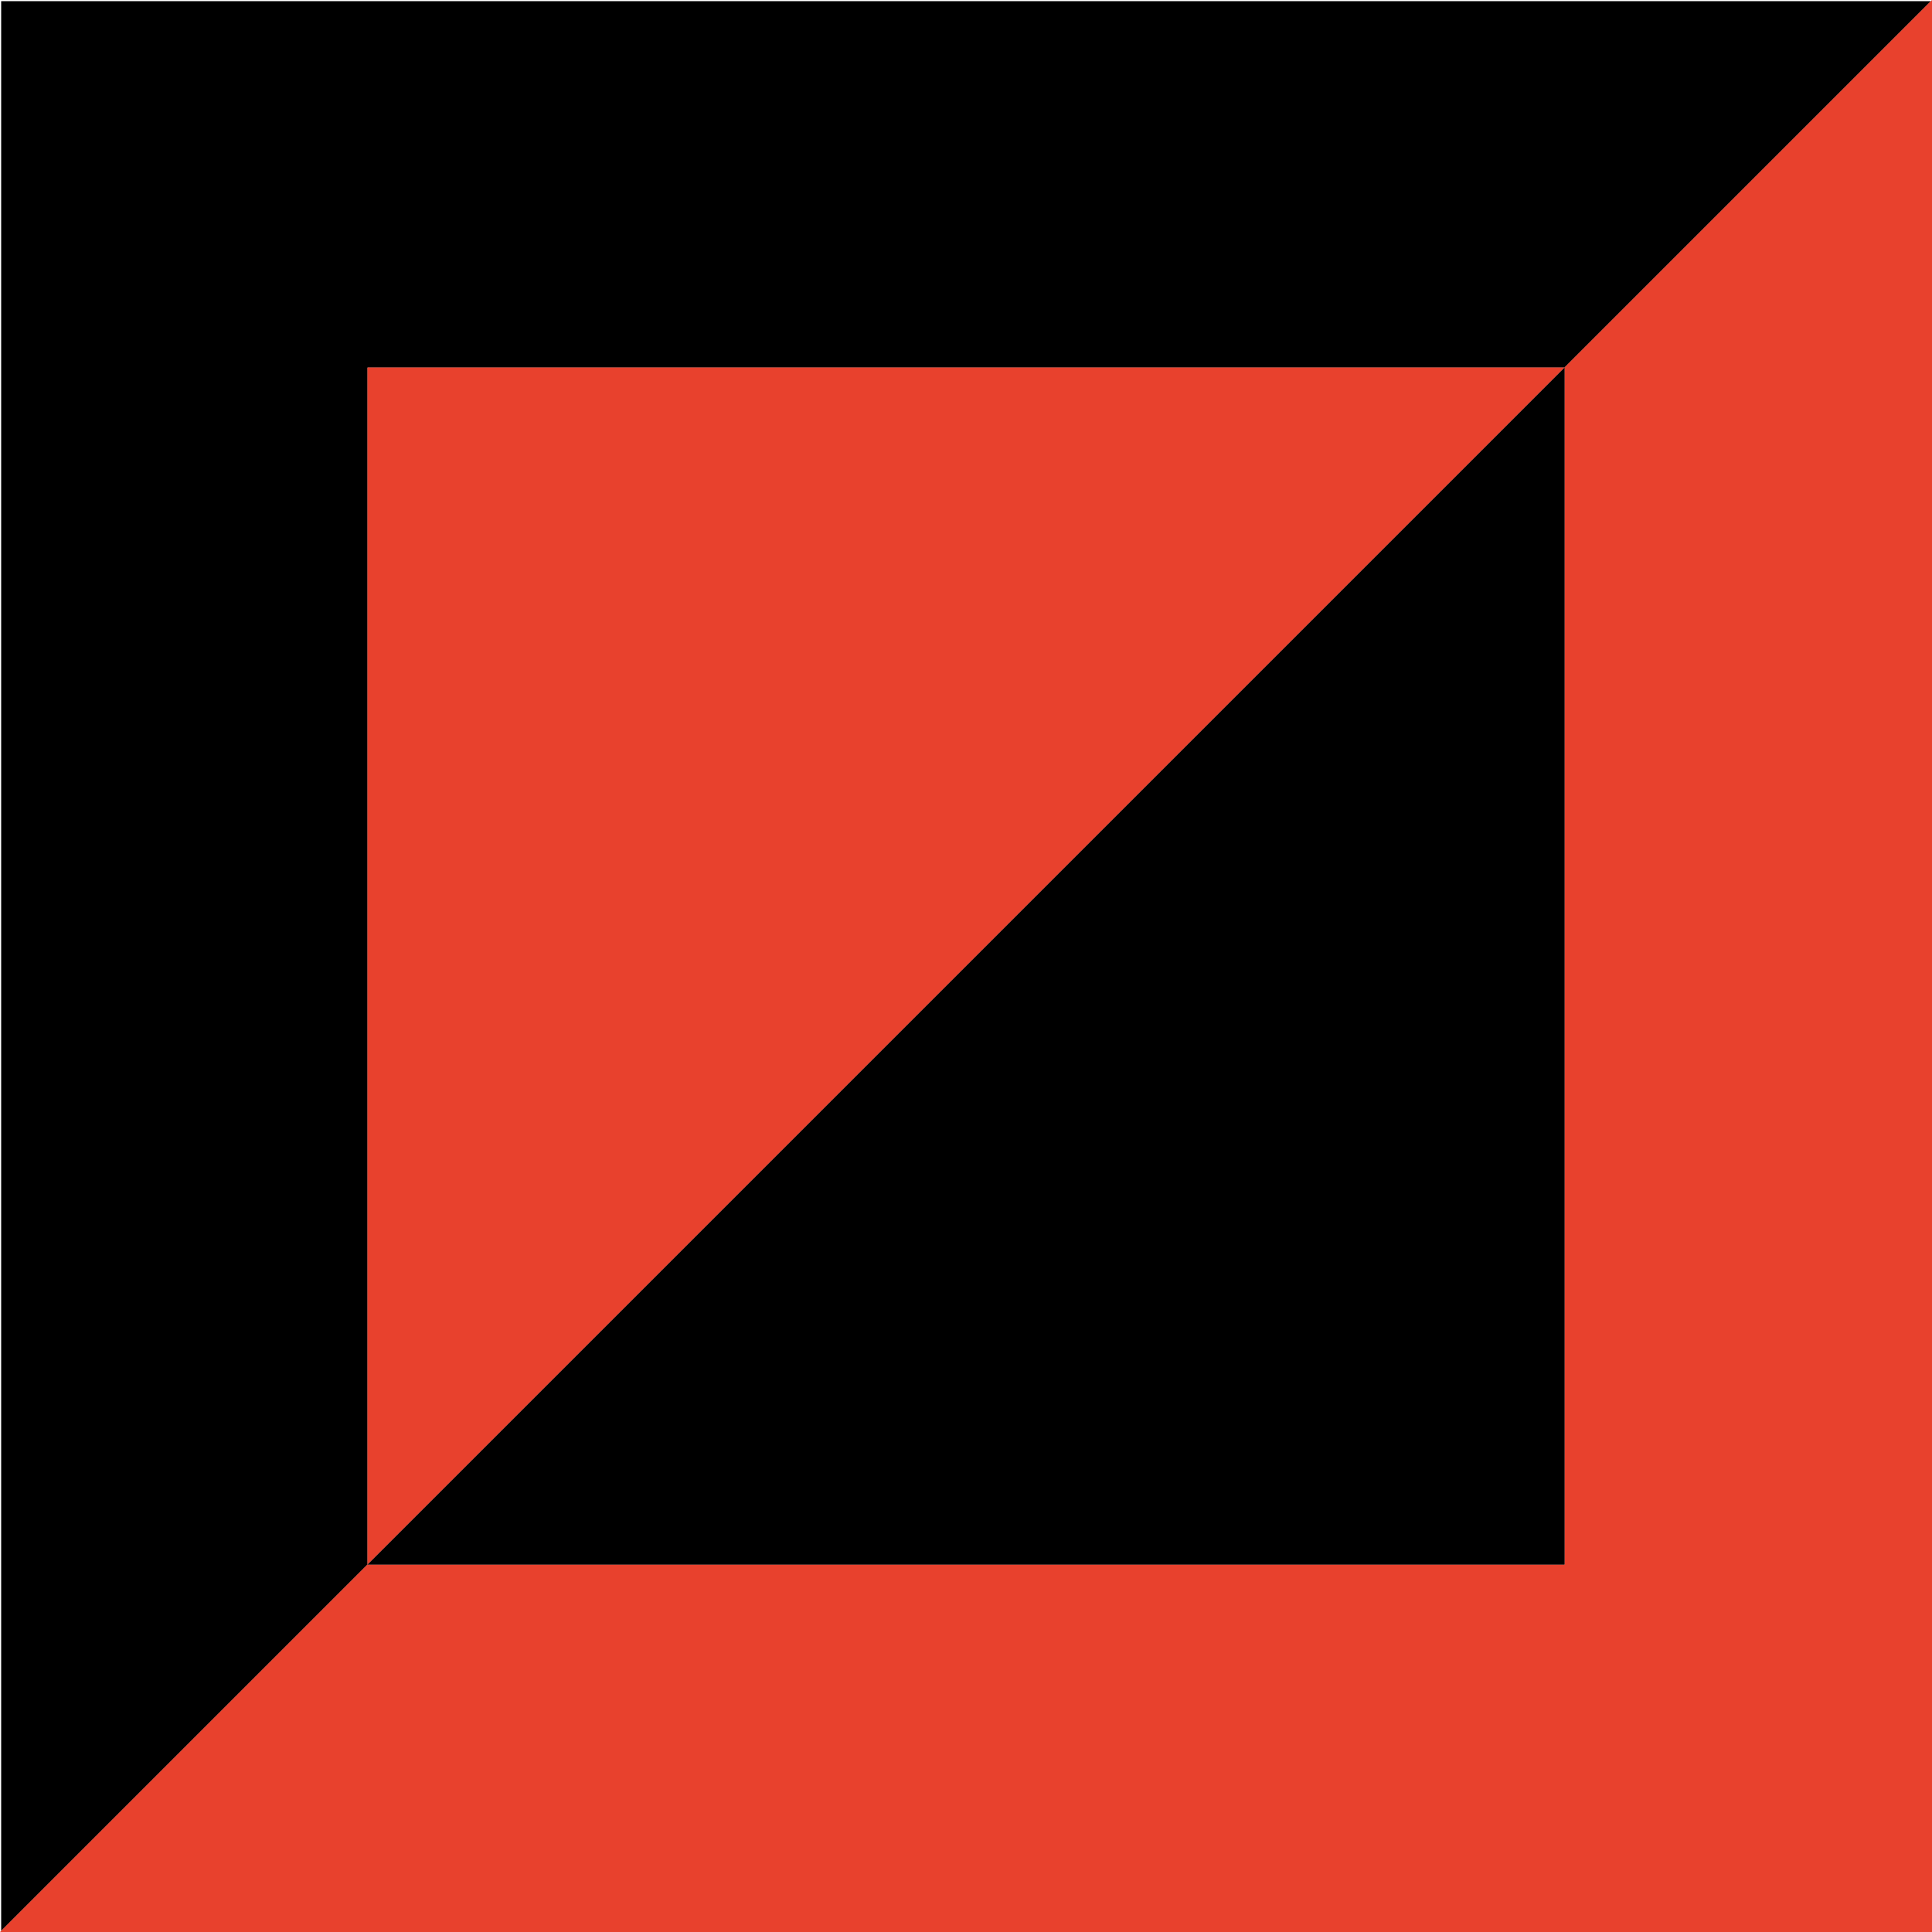 <?xml version="1.0" encoding="UTF-8"?>
<svg xmlns="http://www.w3.org/2000/svg" id="a" width="150" height="150" viewBox="0 0 150 150">
  <rect x="0" y="0" width="150" height="150" fill="#333333" stroke="none"/>
  <path d="M149.91.21v149.7H.21l28.35-28.36h92.99V28.57L149.91.21M121.26,28.62L28.62,121.26V28.62h92.64M150,0l-28.53,28.53v92.94H28.53L0,150h150V0h0ZM121.47,28.53H28.53v92.94L121.47,28.53h0Z" fill="#fff" stroke-width="0"></path>
  <polygon points="150 0 121.47 28.53 28.53 28.53 28.53 121.47 0 150 0 0 150 0" stroke-width="0"></polygon>
  <path d="M149.91.09v149.82H.09V.09h149.82M150,0H0v150h150V0h0Z" fill="#fff" stroke-width="0"></path>
  <polygon points="150 0 150 150 0 150 28.53 121.47 121.47 121.47 121.47 28.53 150 0" fill="#e8412d" stroke-width="0"></polygon>
  <polygon points="121.47 28.53 121.47 121.47 28.53 121.47 121.47 28.53" stroke-width="0"></polygon>
  <polygon points="121.47 28.53 28.53 121.47 28.53 28.53 121.47 28.53" fill="#e8412d" stroke-width="0"></polygon>
</svg>
